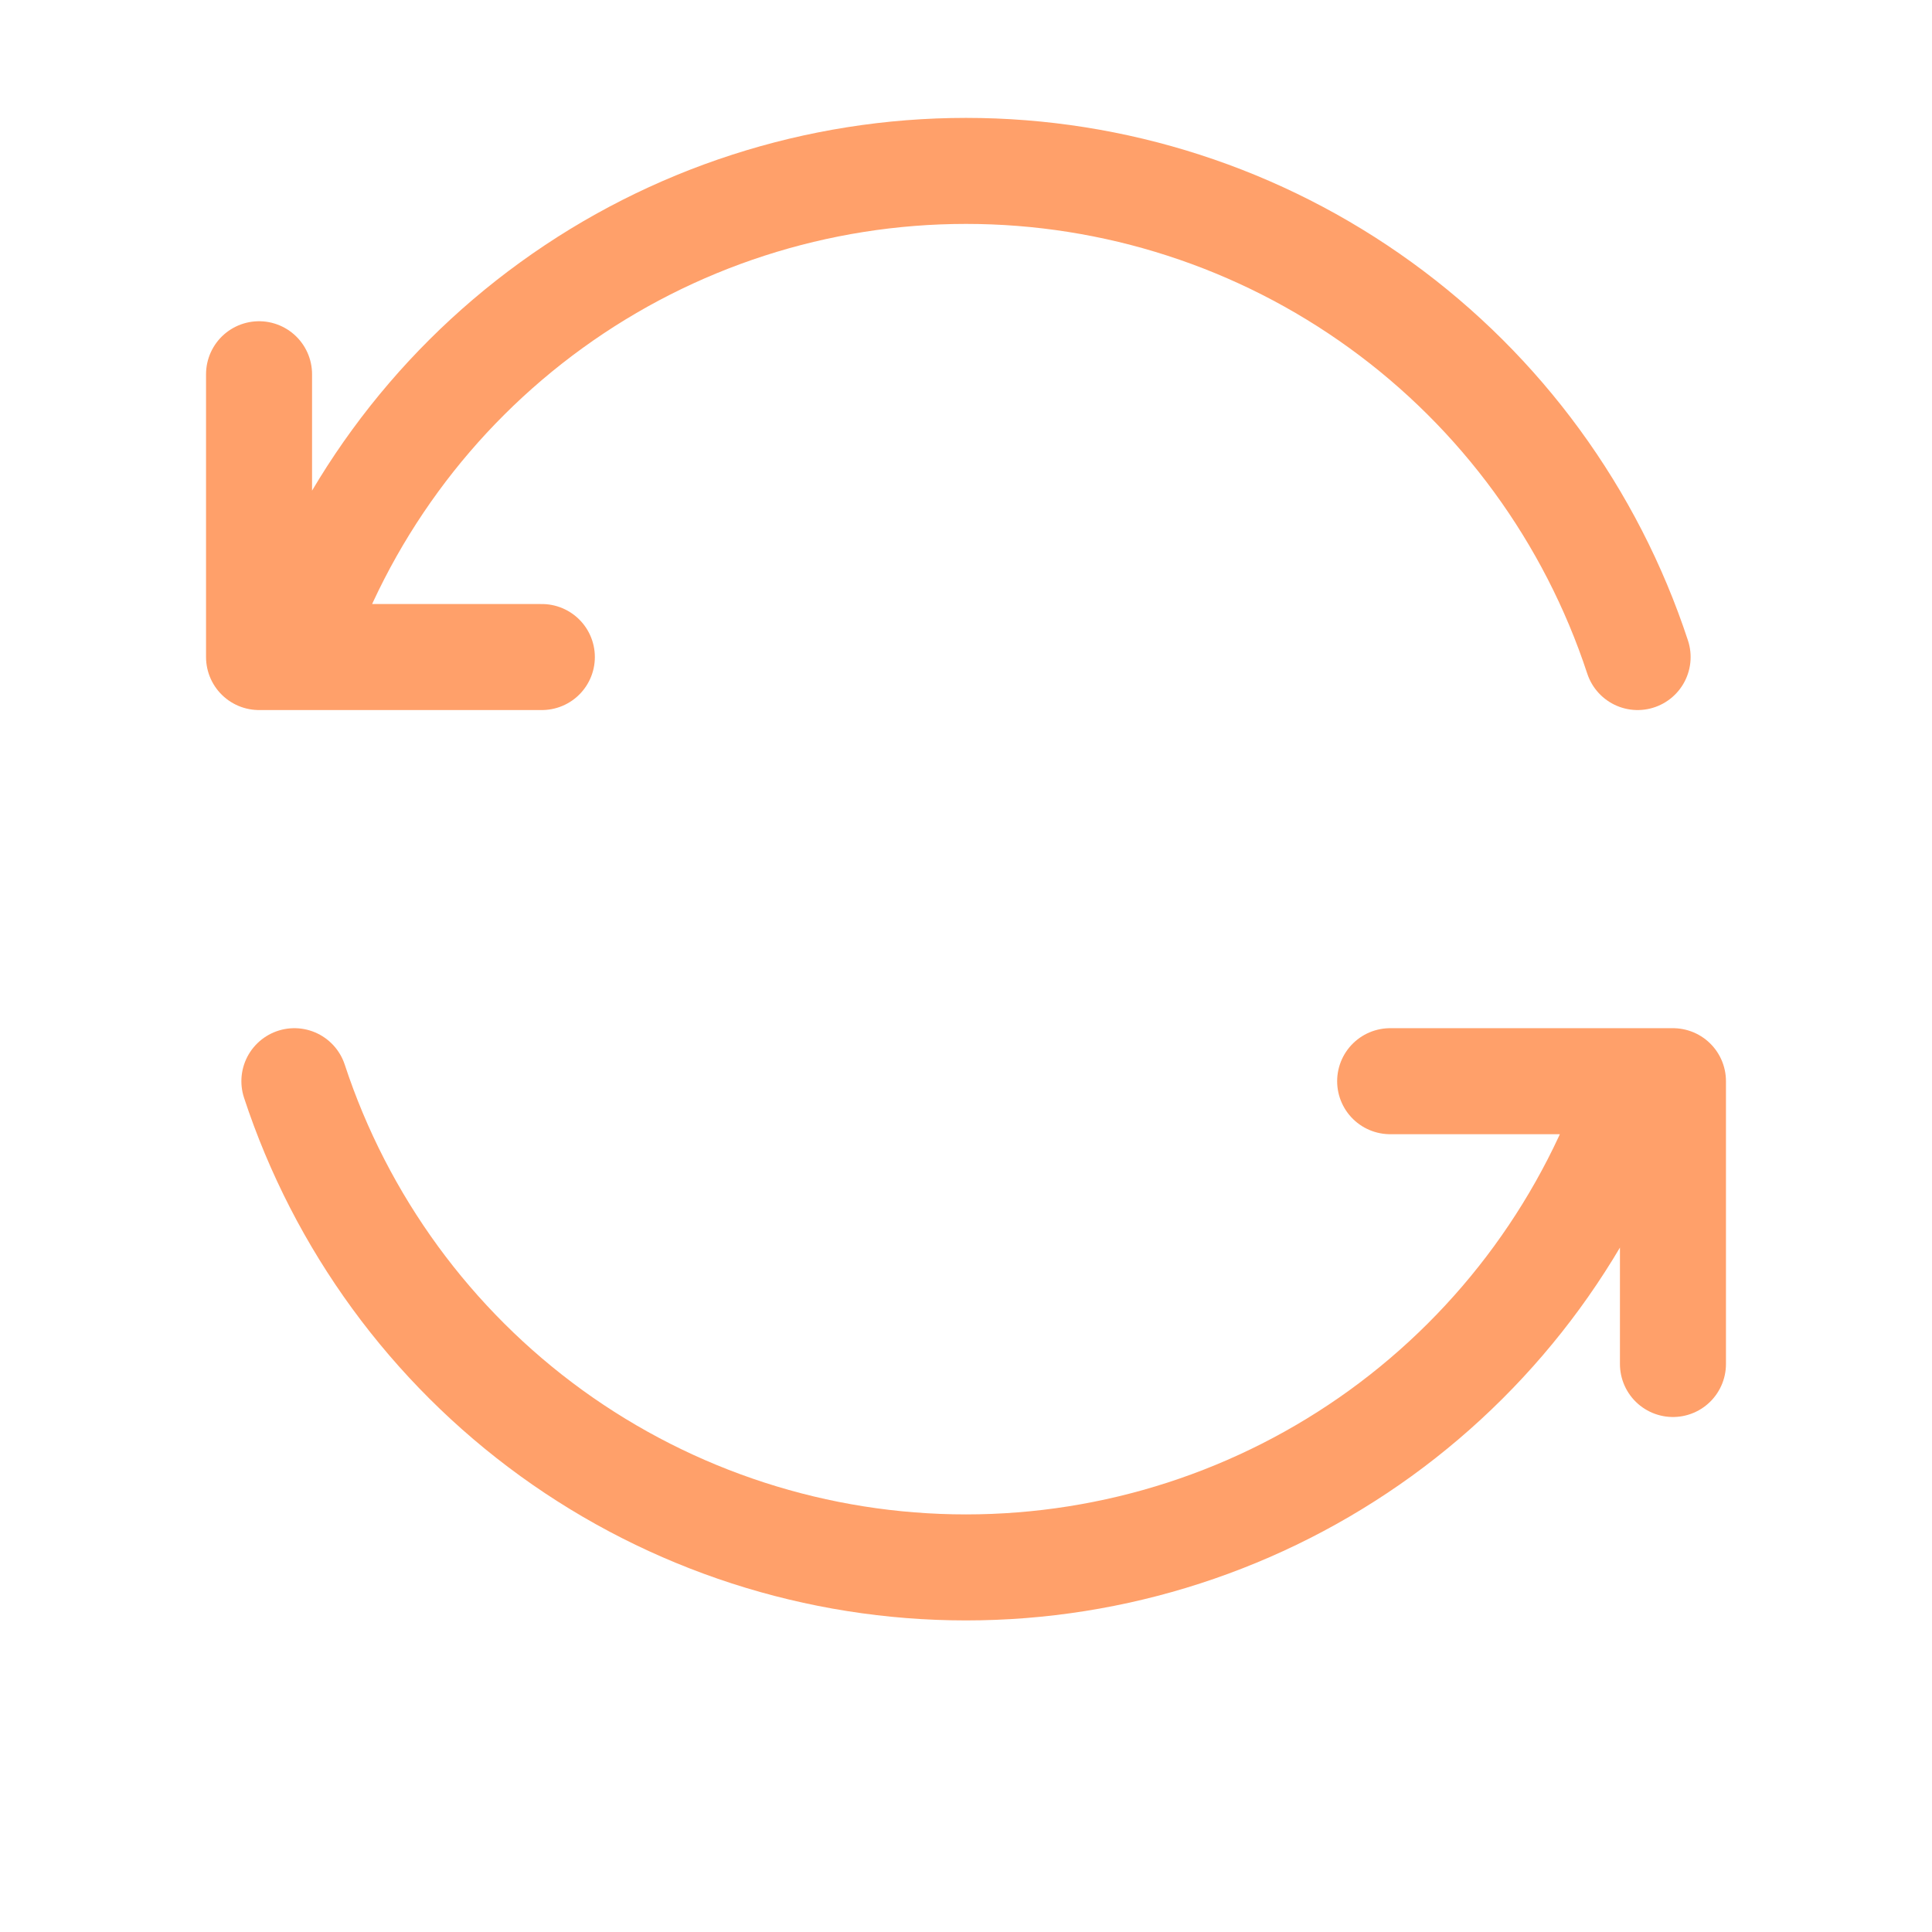 <svg xmlns="http://www.w3.org/2000/svg" fill="none" viewBox="0 0 24 24" height="24" width="24">
<path stroke-linejoin="round" stroke-linecap="round" stroke-width="1.317" stroke="#FFA06A" d="M20.343 8.162C19.765 6.405 18.648 4.875 17.15 3.791C15.652 2.706 13.85 2.123 12 2.123C10.151 2.123 8.348 2.706 6.85 3.791C5.352 4.875 4.235 6.405 3.657 8.162M3.218 4.649V8.162H6.731M17.269 13.431H20.782V16.944M3.657 13.431C4.235 15.188 5.352 16.718 6.85 17.803C8.348 18.887 10.151 19.471 12 19.471C13.85 19.471 15.652 18.887 17.15 17.803C18.648 16.718 19.765 15.188 20.343 13.431"></path>
</svg>
